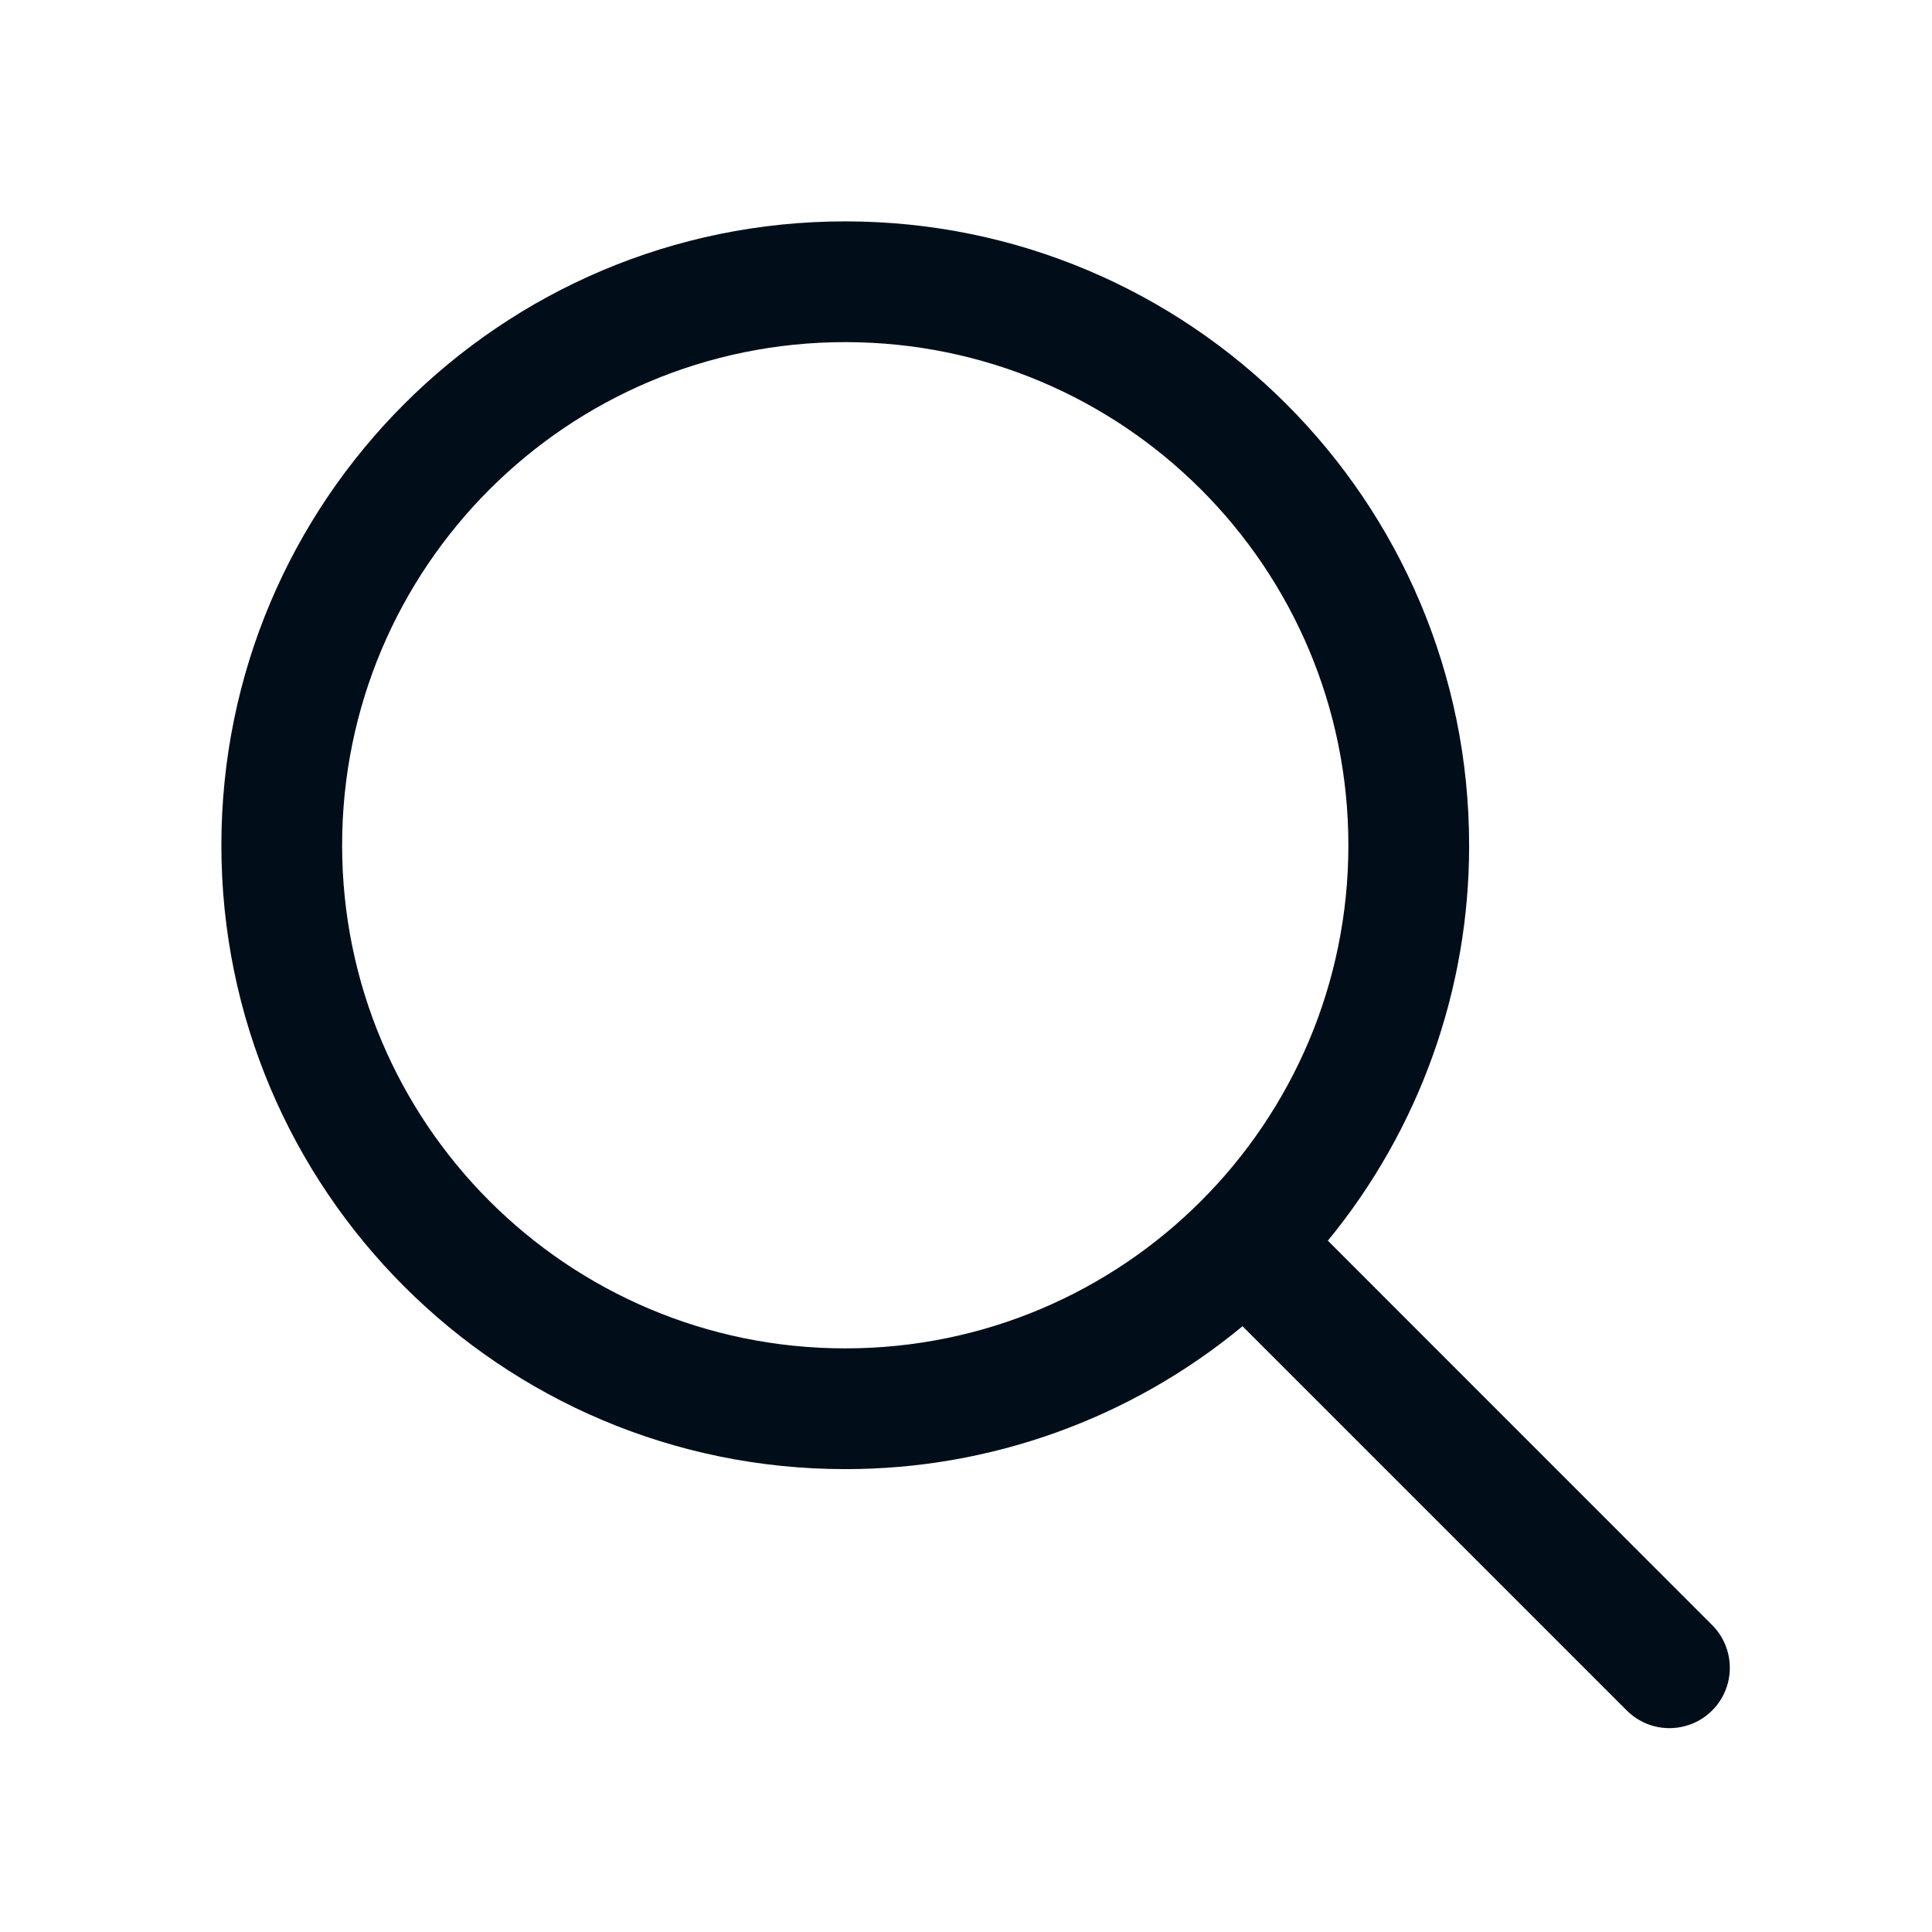 <svg width="24" height="24" viewBox="0 0 24 24" fill="none" xmlns="http://www.w3.org/2000/svg">
<path fill-rule="evenodd" clip-rule="evenodd" d="M18.25 10.5C18.25 6.22 14.78 2.75 10.5 2.75C6.22 2.75 2.75 6.22 2.75 10.5C2.75 14.78 6.22 18.25 10.5 18.25C12.302 18.252 14.047 17.624 15.435 16.475L20.208 21.248C20.398 21.438 20.674 21.512 20.933 21.442C21.192 21.373 21.394 21.171 21.463 20.912C21.532 20.653 21.459 20.377 21.269 20.187L16.495 15.412C17.632 14.028 18.253 12.291 18.25 10.5ZM4.25 10.5C4.25 7.048 7.048 4.25 10.5 4.25C13.952 4.25 16.75 7.048 16.75 10.5C16.75 13.952 13.952 16.75 10.5 16.75C7.048 16.75 4.25 13.952 4.25 10.5Z" fill="#010E19"/>
</svg>
